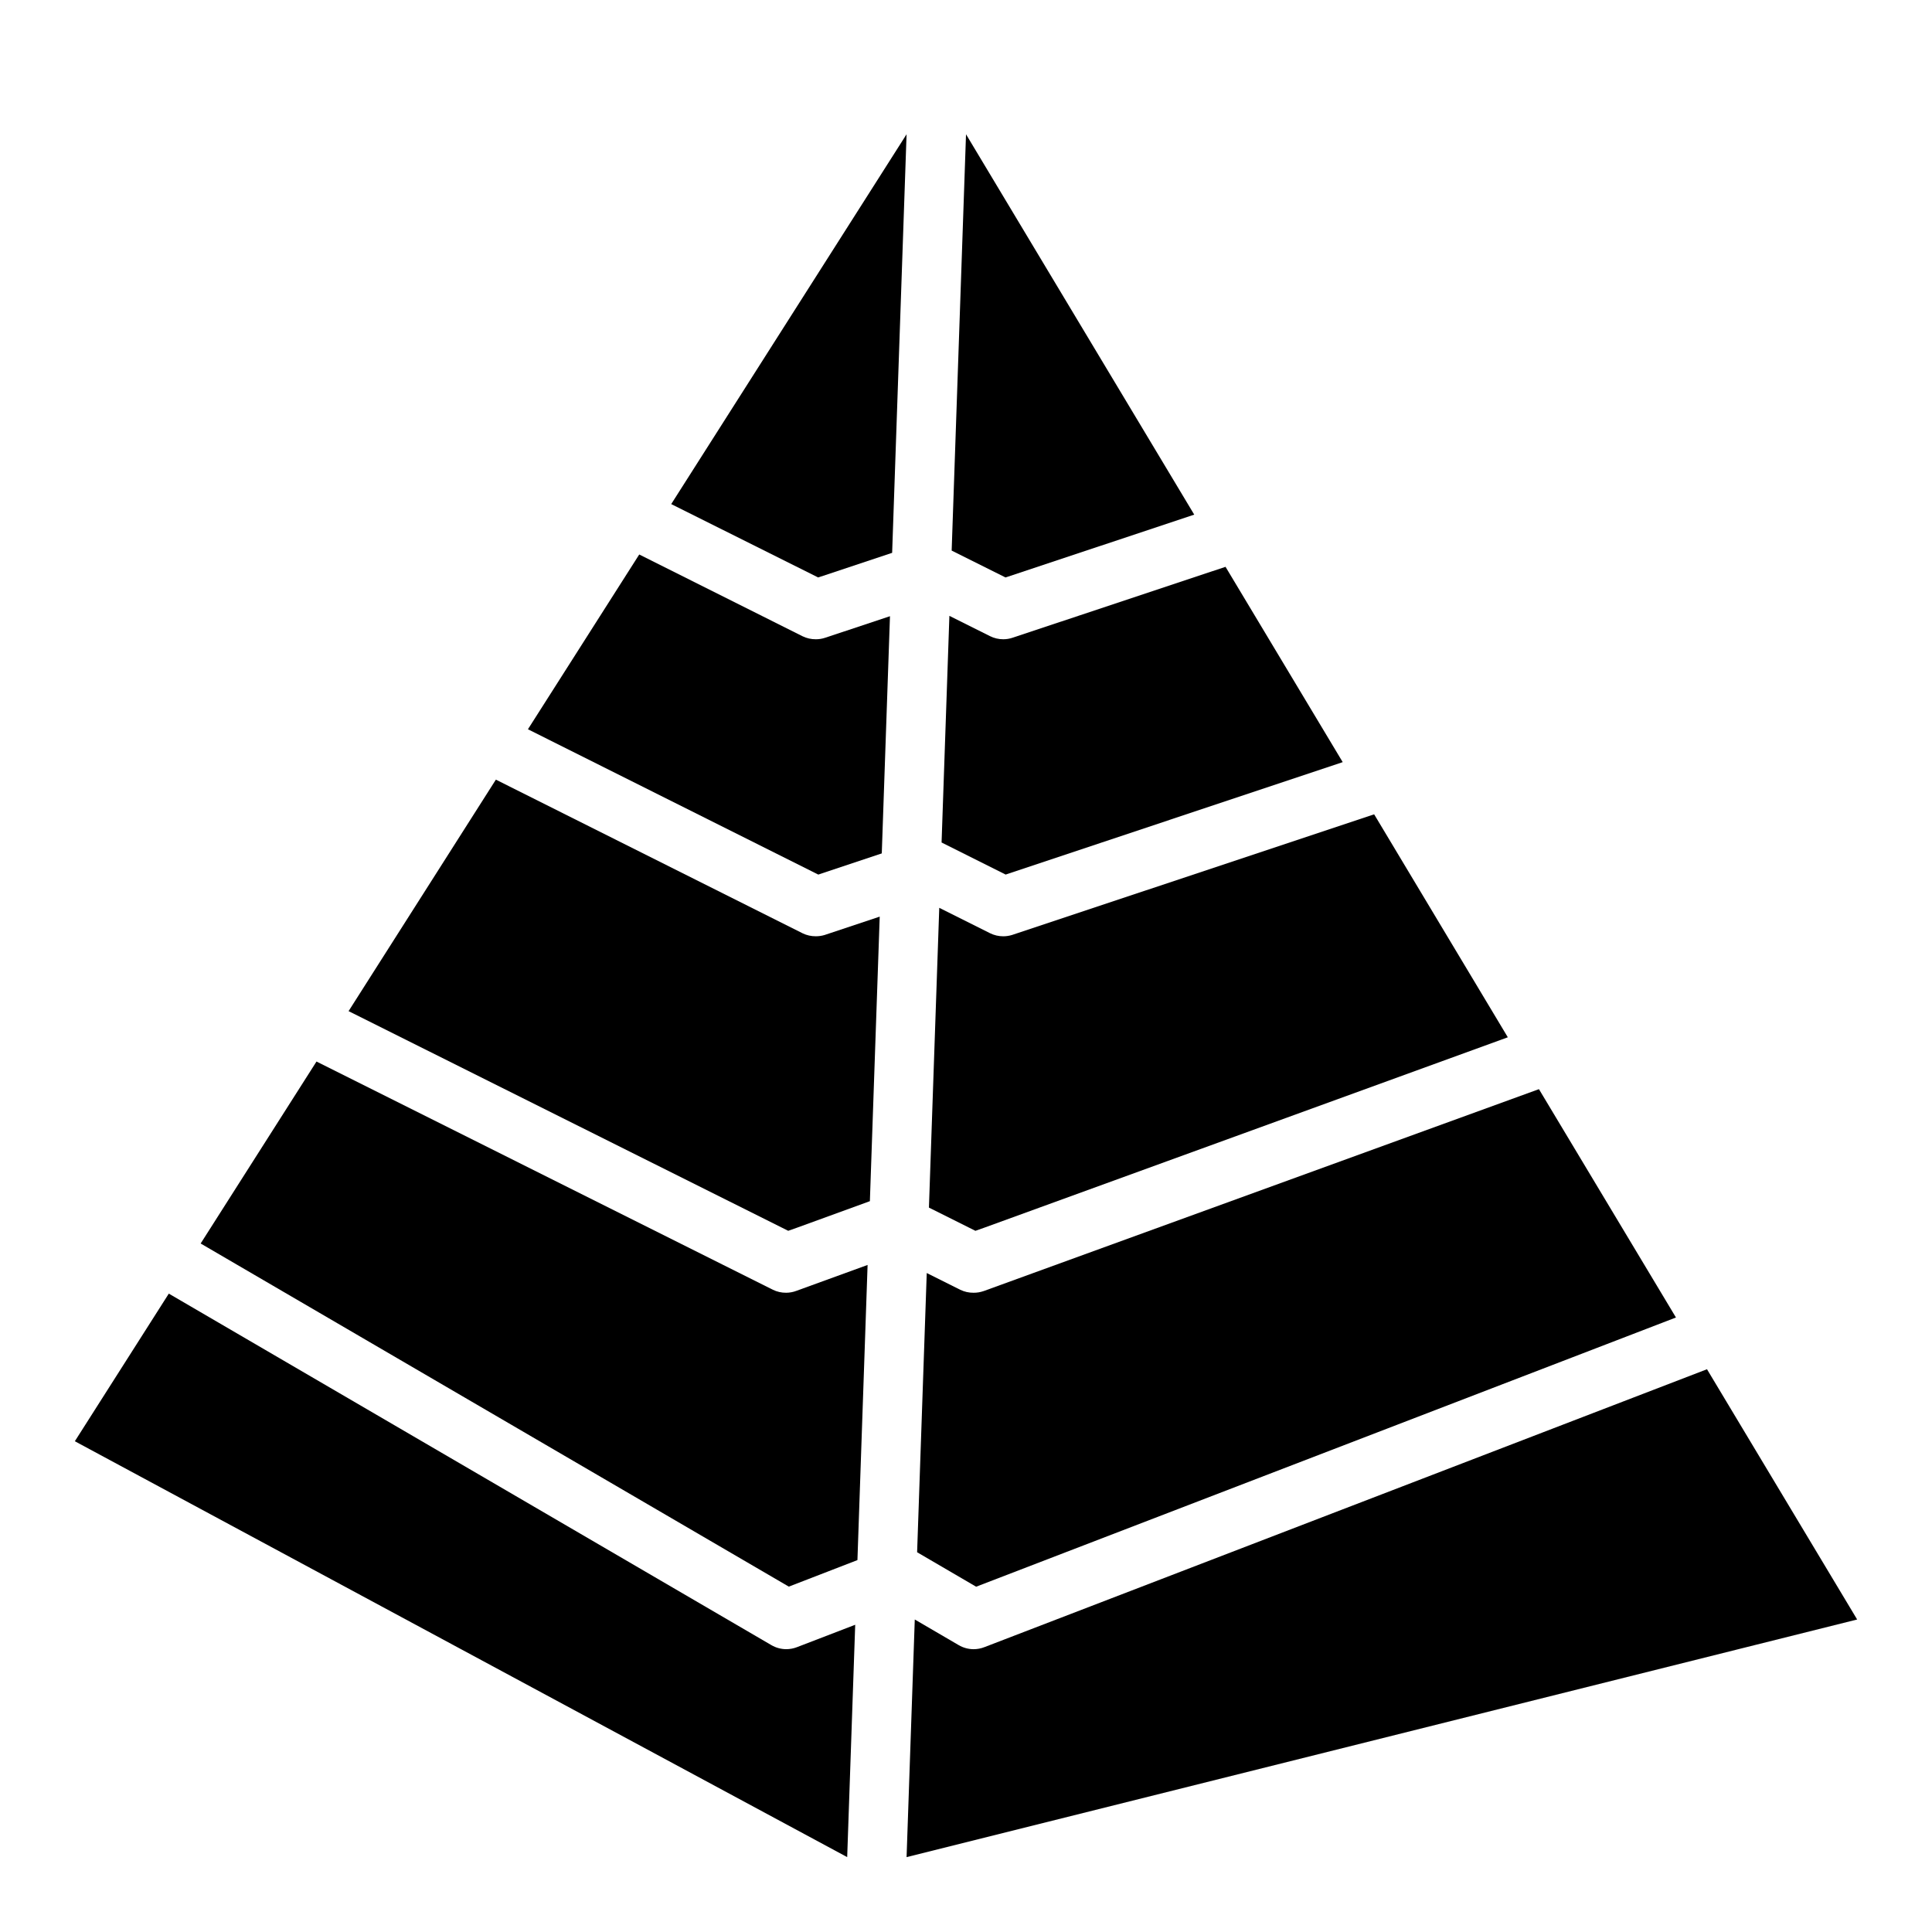 <?xml version="1.0" encoding="UTF-8"?>
<!-- Uploaded to: SVG Repo, www.svgrepo.com, Generator: SVG Repo Mixer Tools -->
<svg fill="#000000" width="800px" height="800px" version="1.1" viewBox="144 144 512 512" xmlns="http://www.w3.org/2000/svg">
 <g>
  <path d="m360.22 313.41c-1.219 0.012-2.426-0.258-3.519-0.789l-43.297-21.676-29.496 46.316 76.949 38.512 16.824-5.613 2.172-62.859-17.137 5.699h-0.004c-0.801 0.273-1.645 0.41-2.492 0.41z"/>
  <path d="m360.22 392.12c-1.219 0.016-2.426-0.254-3.519-0.785l-81.289-40.723-39.035 61.348 116.51 58.215 2.363-0.836 19.277-7.016 2.606-75.406-14.594 4.863-0.004 0.004c-0.75 0.223-1.531 0.336-2.312 0.336z"/>
  <path d="m321.88 277.59 38.938 19.441 0.457-0.148 19.152-6.375 3.824-110.93z"/>
  <path d="m352.35 486.59c-1.215 0.016-2.422-0.254-3.516-0.785l-120.96-60.488-30.699 48.223 155.87 90.93 18.184-7.031 2.691-78.215-18.895 6.871h0.004c-0.859 0.32-1.766 0.488-2.68 0.496z"/>
  <path d="m352.35 581.05c-1.383-0.008-2.738-0.379-3.934-1.078l-159.68-93.148-24.902 39.121 204.68 110.21 2.125-61.574-15.406 5.926c-0.918 0.359-1.895 0.543-2.883 0.543z"/>
  <path d="m412.36 313c-0.805 0.273-1.645 0.41-2.488 0.41-1.219 0-2.422-0.281-3.512-0.828l-10.762-5.375-2.07 60.062 16.98 8.5 89.324-29.797-31.055-51.758z"/>
  <path d="m412.16 391.79c-0.742 0.219-1.516 0.336-2.289 0.336-1.223 0.004-2.426-0.281-3.519-0.824l-13.438-6.723-2.738 79.445 12.32 6.156 2.363-0.836 138.73-50.453-35.426-59.086z"/>
  <path d="m402 486.59c-1.215 0.016-2.422-0.254-3.516-0.785l-8.887-4.441-2.551 73.996 15.641 9.133 185.46-71.344-36.312-60.512-147.21 53.531v-0.004c-0.844 0.289-1.73 0.434-2.625 0.426z"/>
  <path d="m396.2 289.91 14.273 7.121 0.457-0.148 49.555-16.5-60.48-100.8z"/>
  <path d="m404.88 580.51c-0.918 0.359-1.895 0.543-2.883 0.543-1.383-0.008-2.738-0.379-3.934-1.078l-11.637-6.793-2.172 62.977 251.91-62.977-39.793-66.32z"/>
 </g>
</svg>